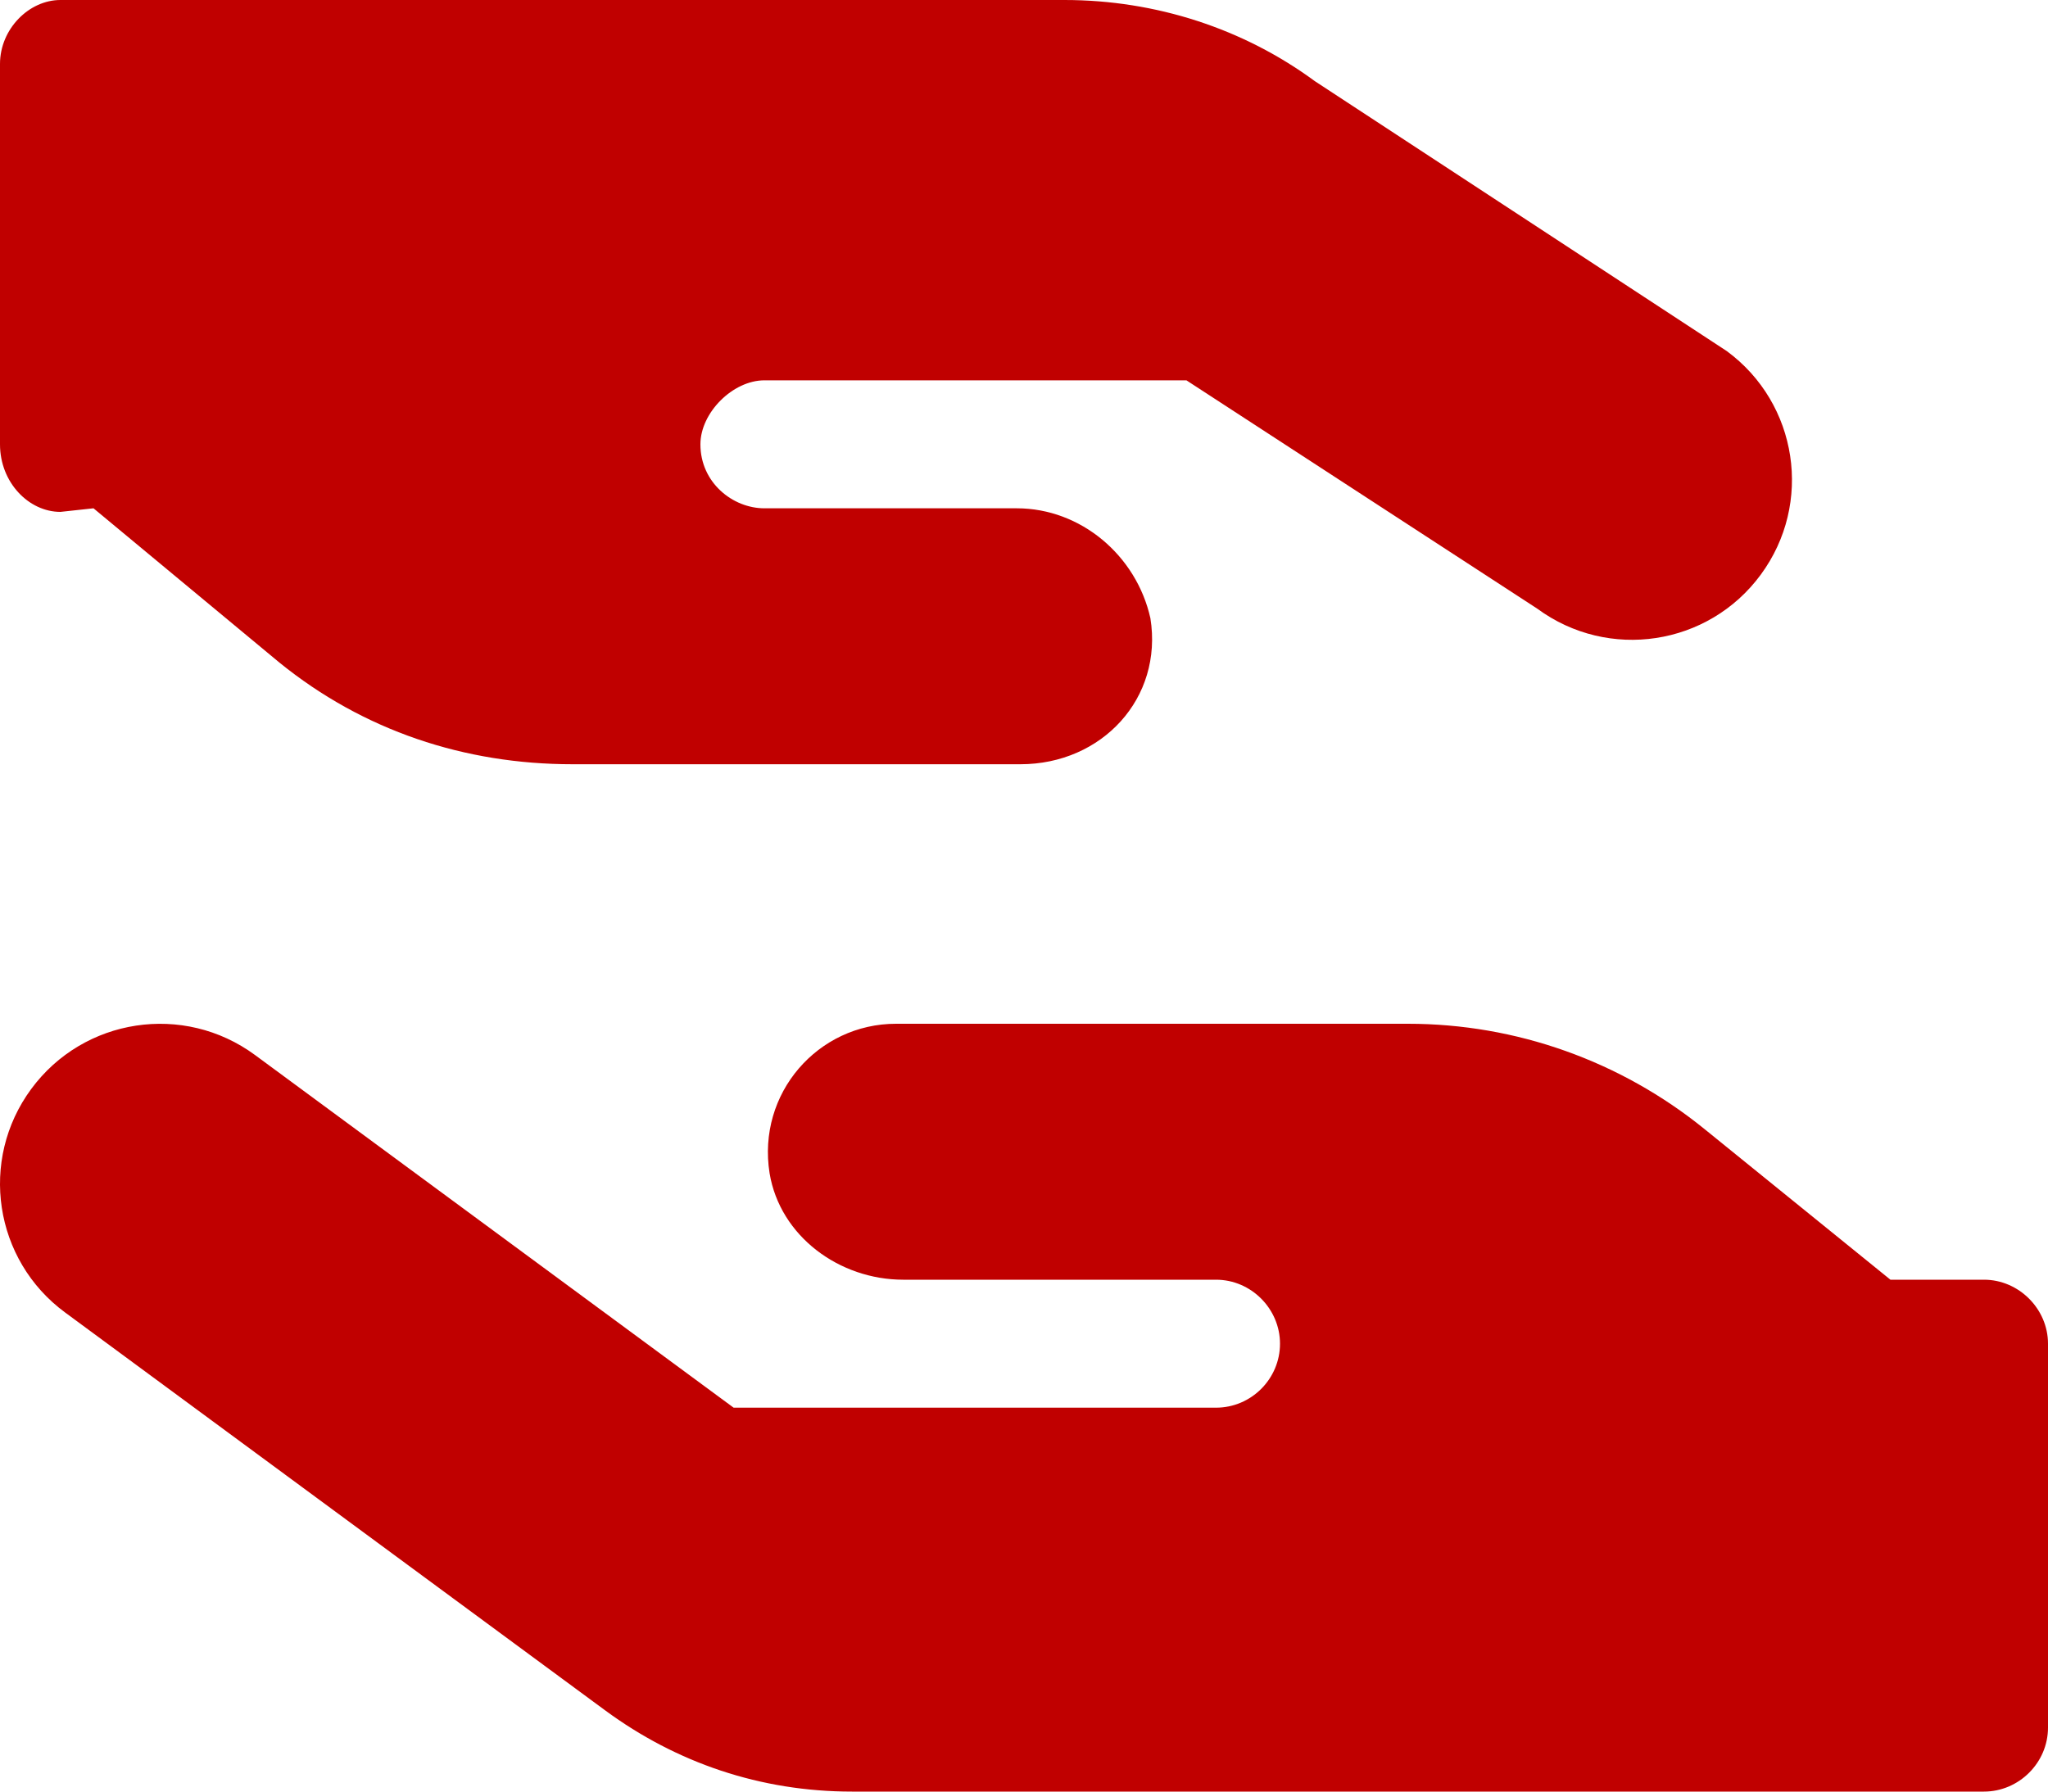 <svg width="32" height="28" viewBox="0 0 32 28" fill="none" xmlns="http://www.w3.org/2000/svg">
<path d="M20.544 1.268L26.981 5.487C28.094 6.306 28.331 7.869 27.512 8.981C26.694 10.094 25.131 10.331 24.019 9.512L18.538 5.944H11.944C11.45 5.944 10.944 6.45 10.944 6.944C10.944 7.544 11.45 7.944 11.944 7.944H15.887C16.887 7.944 17.756 8.681 17.975 9.662C18.175 10.912 17.219 11.944 15.944 11.944H8.944C7.256 11.944 5.679 11.419 4.367 10.356L1.461 7.944L0.944 8C0.453 8 0 7.544 0 6.944V0.999C0 0.453 0.453 0 0.944 0H16.631C18.062 0 19.431 0.449 20.544 1.268ZM9.456 26.731L1.017 20.512C-0.094 19.694 -0.332 18.131 0.488 17.019C1.308 15.906 2.871 15.669 3.984 16.488L11.463 22H19C19.55 22 20 21.55 20 21C20 20.456 19.55 20 19 20H14.113C13.113 20 12.188 19.319 12.025 18.337C11.825 17.087 12.781 16 14 16H22C23.688 16 25.319 16.581 26.631 17.644L29.538 20H31C31.544 20 32 20.456 32 21V27C32 27.55 31.544 28 31 28H13.312C11.881 28 10.569 27.55 9.456 26.731Z" fill="#C00000"/>
</svg>
